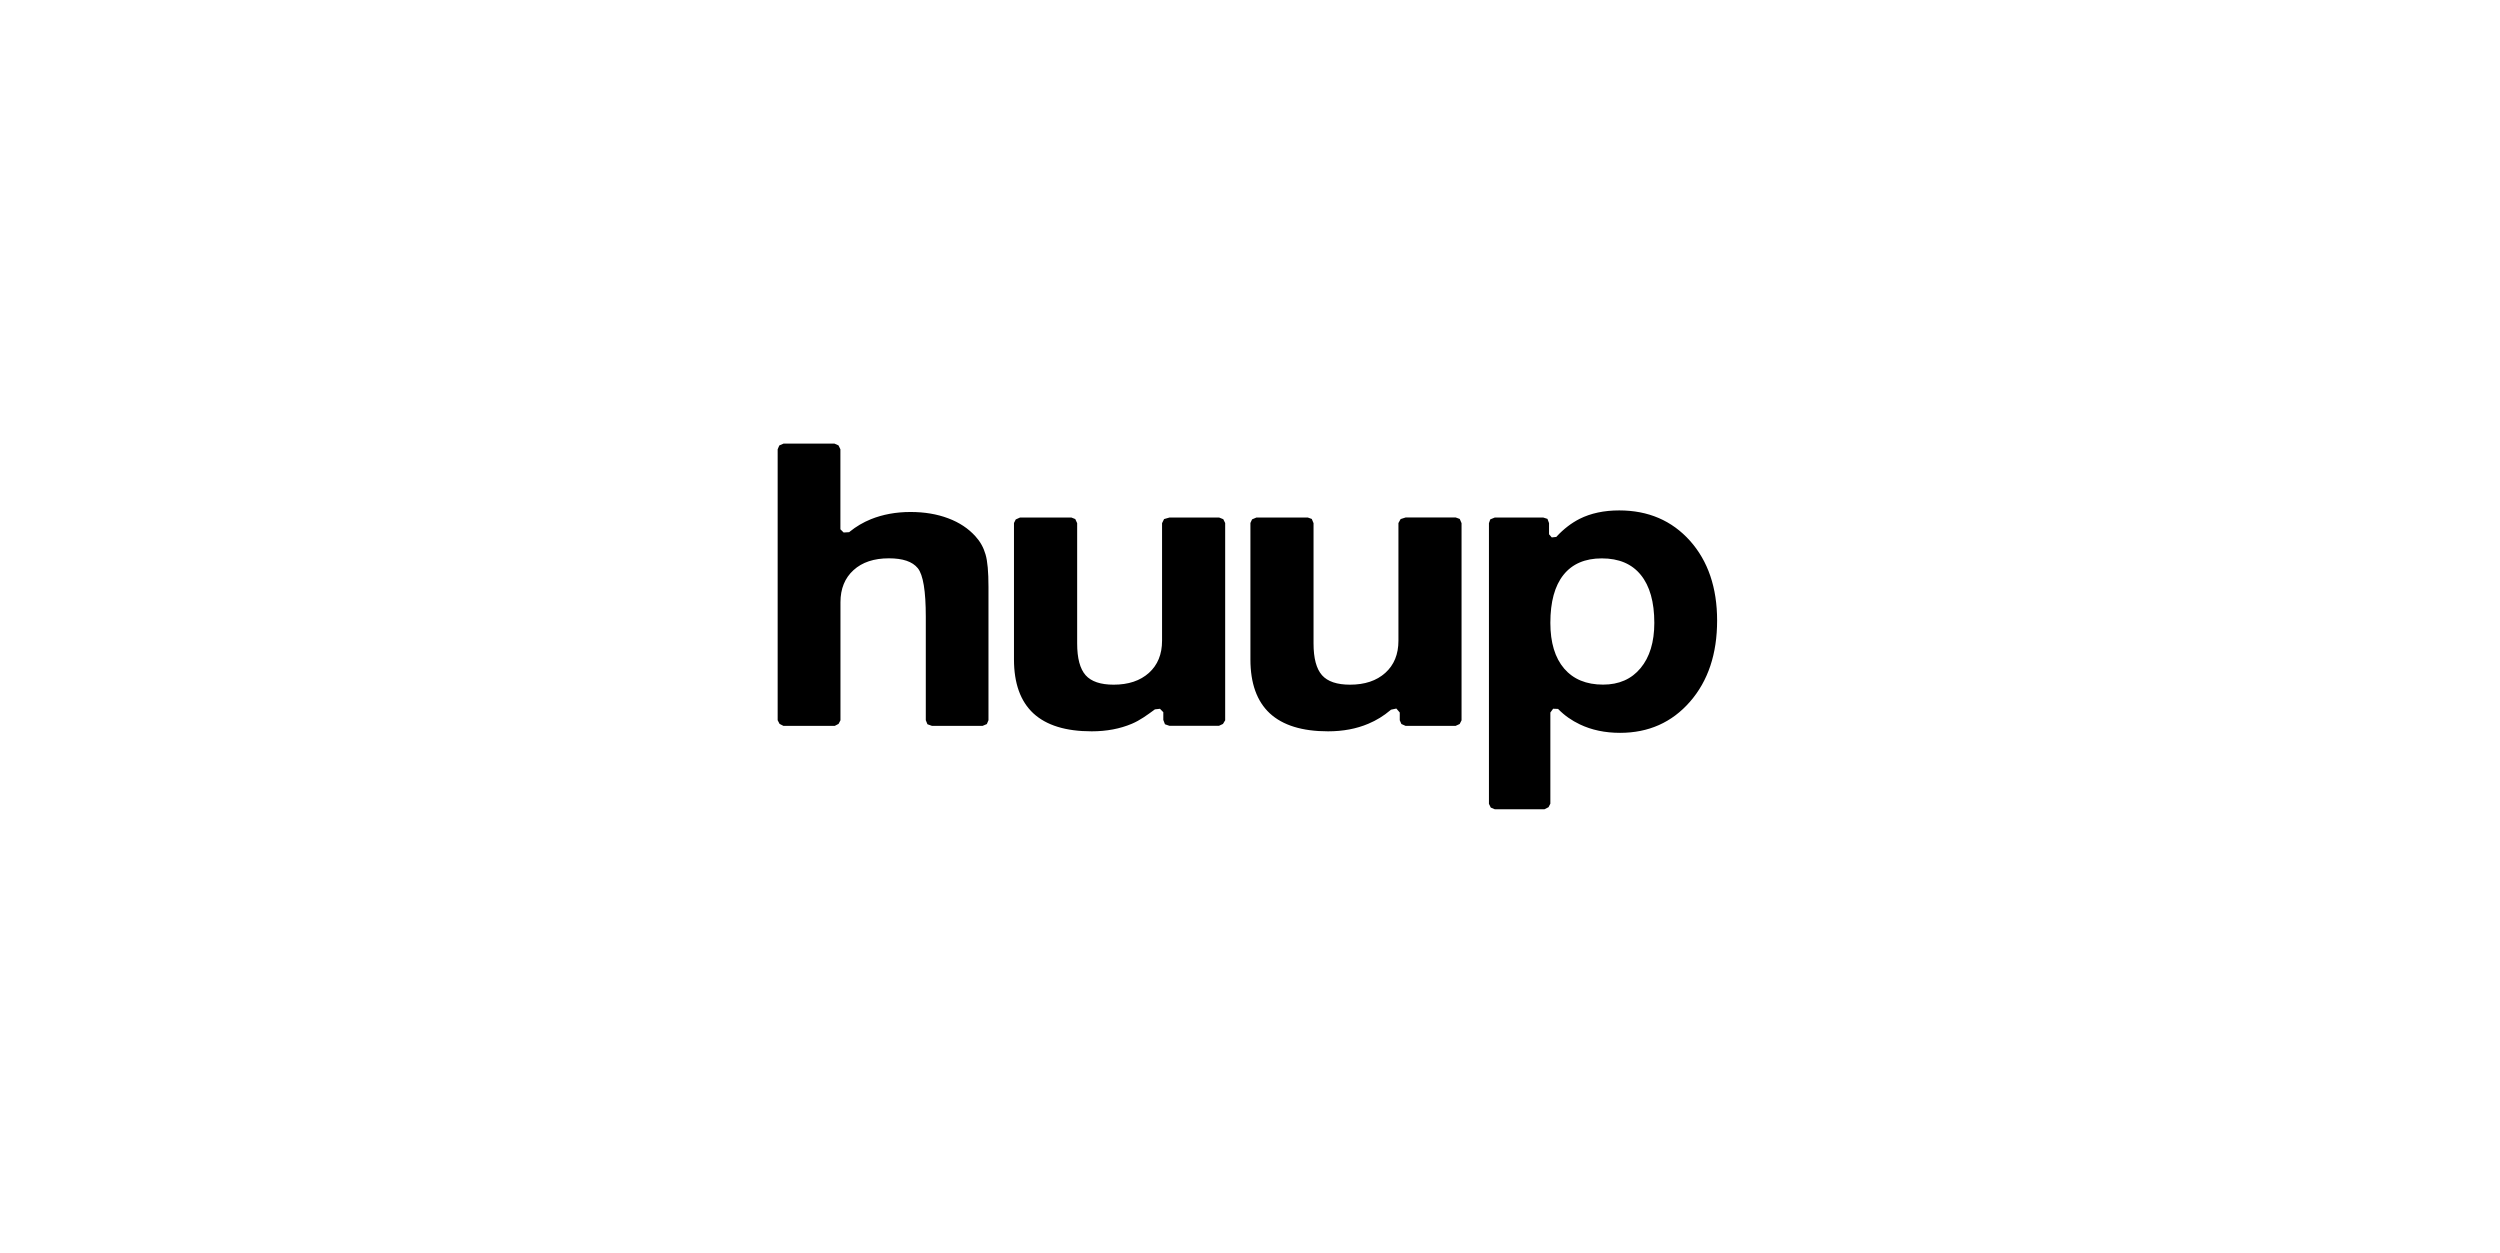 <svg width="479" height="240" viewBox="0 0 479 240" fill="none" xmlns="http://www.w3.org/2000/svg">
<path d="M149.363 138.695L149 137.994V86.088L149.314 85.351L150.113 85H159.896L160.658 85.339L161.021 86.088V101.411L161.638 102.028L162.69 101.967C162.738 101.967 162.762 101.907 162.811 101.87C164.032 100.879 165.387 100.081 166.874 99.476C169.136 98.569 171.663 98.097 174.457 98.097C177.13 98.097 179.524 98.496 181.677 99.307C183.817 100.105 185.547 101.266 186.889 102.753C187.808 103.757 188.449 104.906 188.824 106.212C189.211 107.506 189.392 109.586 189.392 112.452V113.178V137.994L189.078 138.732L188.28 139.07H178.544L177.698 138.768L177.383 137.994V118.173C177.383 113.226 176.876 110.13 175.848 108.861C174.808 107.591 172.981 106.974 170.309 106.974C167.455 106.974 165.193 107.724 163.536 109.235C161.88 110.735 161.033 112.791 161.033 115.391V138.006L160.67 138.695L159.933 139.082H150.113L149.363 138.695ZM234.38 99.476L234.743 100.214V138.006L234.32 138.707L233.57 139.058H224.04L223.206 138.768L222.891 137.945V136.458L222.25 135.805L221.283 135.914C221.247 135.914 221.223 135.962 221.186 135.986C219.795 137.002 218.441 138.006 216.869 138.671C214.583 139.639 212.019 140.122 209.165 140.122C204.195 140.122 200.482 138.973 197.991 136.676C195.512 134.366 194.278 130.919 194.278 126.348V100.202L194.617 99.524L195.427 99.162H205.295L206.021 99.452L206.384 100.238V123.288C206.384 126.13 206.928 128.15 208.004 129.371C209.081 130.58 210.87 131.185 213.374 131.185C216.204 131.185 218.453 130.435 220.134 128.924C221.803 127.424 222.65 125.368 222.65 122.768V100.238L223.037 99.452L224.064 99.162H233.594L234.38 99.476ZM279.683 99.428L280.033 100.238V138.018L279.671 138.719L278.909 139.07H269.294L268.508 138.719L268.194 138.006V136.518L267.541 135.757L266.525 135.974C266.476 135.986 266.452 136.047 266.404 136.071C265.122 137.159 263.707 138.03 262.171 138.671C259.886 139.639 257.322 140.122 254.468 140.122C249.497 140.122 245.784 138.973 243.293 136.676C240.814 134.366 239.58 130.919 239.58 126.348V100.202L239.895 99.512L240.717 99.162H250.586L251.335 99.428L251.674 100.238V123.288C251.674 126.13 252.218 128.15 253.295 129.371C254.371 130.58 256.161 131.185 258.664 131.185C261.494 131.185 263.743 130.435 265.424 128.924C267.093 127.424 267.94 125.368 267.94 122.768V100.214L268.363 99.452L269.318 99.149H278.921L279.683 99.428ZM316.967 119.346C316.967 115.331 316.096 112.271 314.379 110.155C312.662 108.038 310.182 106.986 306.905 106.986C303.7 106.986 301.245 108.038 299.564 110.142C297.883 112.247 297.049 115.318 297.049 119.346C297.049 123.119 297.932 126.033 299.685 128.089C301.451 130.145 303.93 131.173 307.147 131.173C310.195 131.173 312.589 130.121 314.331 128.017C316.084 125.912 316.967 123.01 316.967 119.346ZM285.633 154.731L285.282 154.018V100.238L285.536 99.512L286.395 99.162H295.694L296.493 99.415L296.795 100.226V102.366L297.315 102.971L298.186 102.874C298.234 102.874 298.246 102.802 298.282 102.765C299.637 101.314 301.1 100.202 302.648 99.415C304.789 98.339 307.328 97.795 310.243 97.795C315.806 97.795 320.329 99.742 323.8 103.612C327.259 107.494 329 112.597 329 118.898C329 125.284 327.271 130.472 323.8 134.45C320.341 138.417 315.866 140.413 310.4 140.413C307.522 140.413 304.946 139.868 302.697 138.792C301.149 138.054 299.77 137.099 298.585 135.89L298.524 135.829L297.581 135.793L297.049 136.518V153.981L296.698 154.659L295.912 155.058H286.407L285.633 154.731Z" fill="black"/>
</svg>

